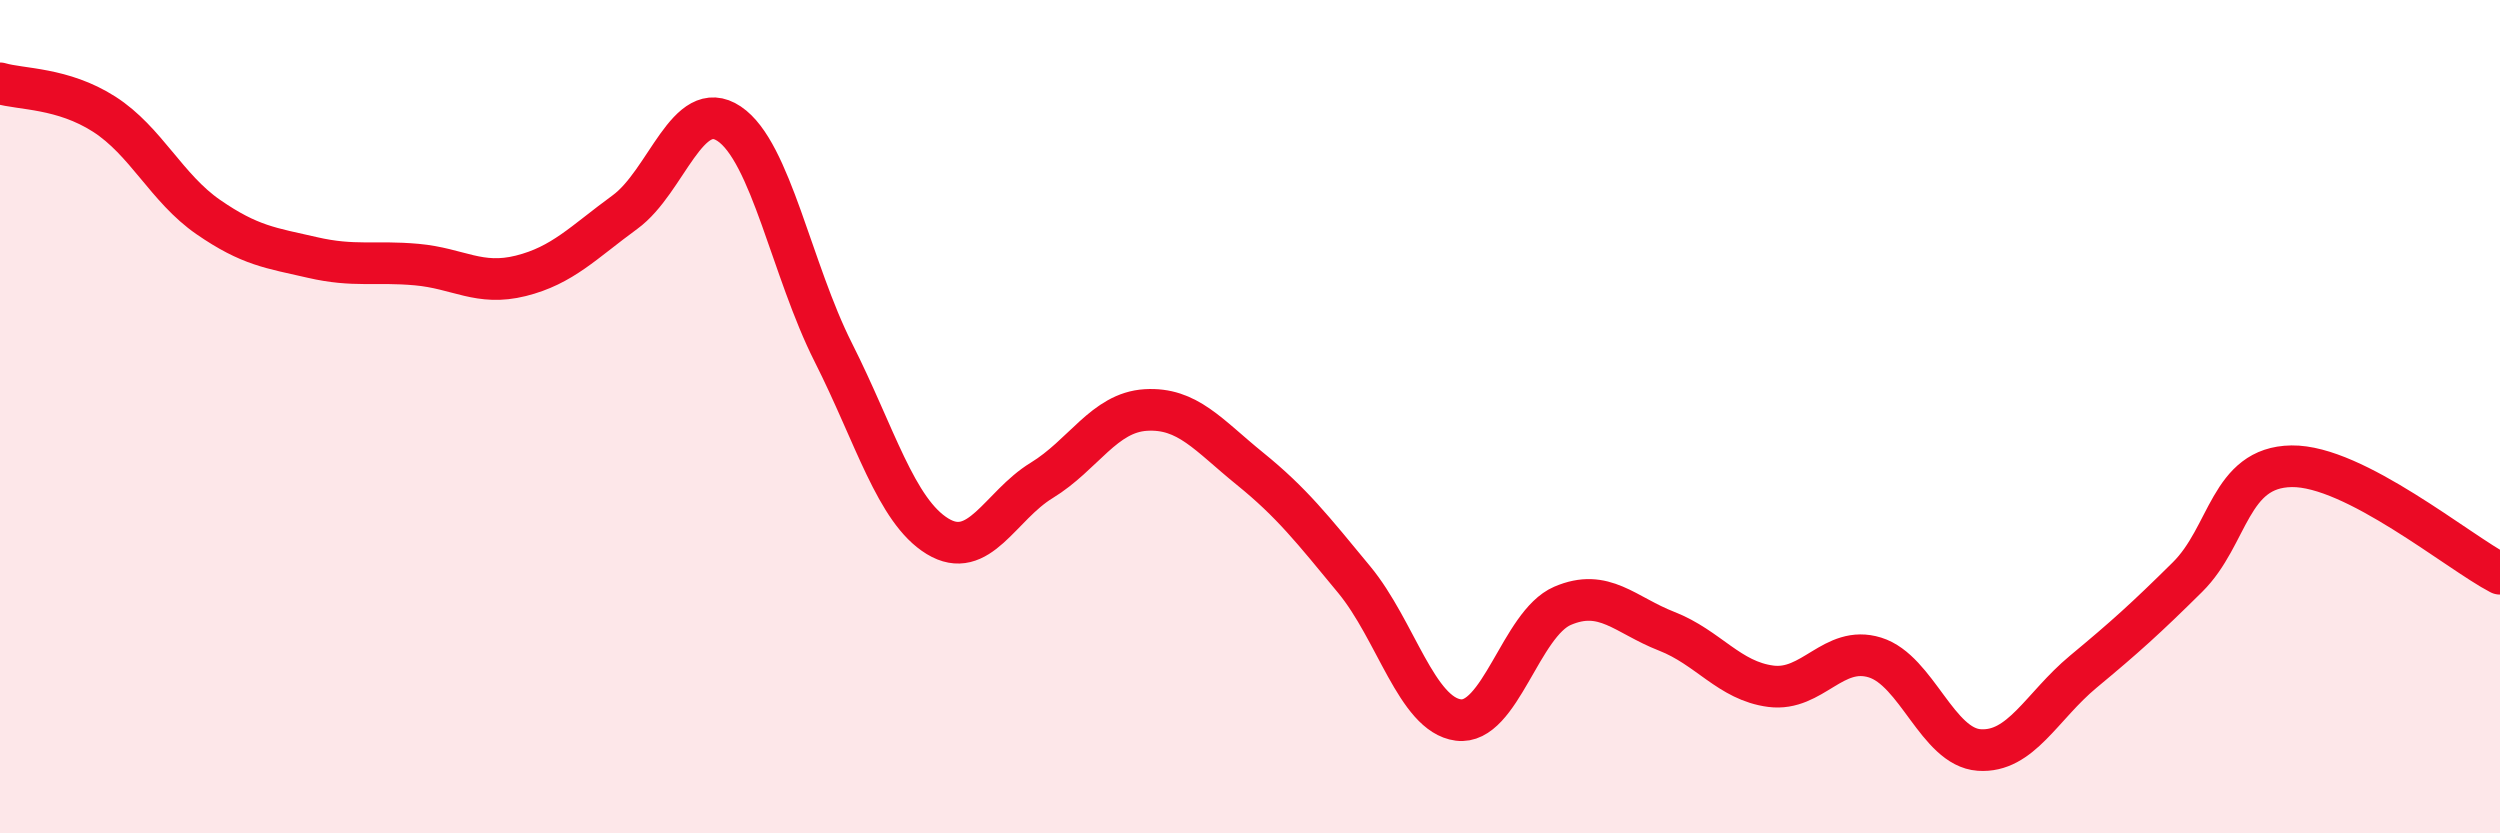 
    <svg width="60" height="20" viewBox="0 0 60 20" xmlns="http://www.w3.org/2000/svg">
      <path
        d="M 0,2 C 0.5,2.15 1.5,2.1 2.5,2.74 C 3.5,3.38 4,4.52 5,5.21 C 6,5.9 6.5,5.95 7.5,6.18 C 8.5,6.41 9,6.26 10,6.35 C 11,6.44 11.5,6.87 12.5,6.62 C 13.5,6.37 14,5.82 15,5.09 C 16,4.36 16.5,2.3 17.5,2.97 C 18.5,3.64 19,6.48 20,8.46 C 21,10.44 21.5,12.26 22.5,12.87 C 23.5,13.48 24,12.14 25,11.53 C 26,10.92 26.5,9.9 27.5,9.84 C 28.5,9.78 29,10.44 30,11.25 C 31,12.06 31.5,12.7 32.5,13.91 C 33.5,15.12 34,17.15 35,17.28 C 36,17.41 36.5,14.97 37.5,14.54 C 38.5,14.11 39,14.76 40,15.15 C 41,15.54 41.5,16.34 42.5,16.47 C 43.5,16.6 44,15.47 45,15.78 C 46,16.09 46.5,17.93 47.5,18 C 48.5,18.07 49,16.95 50,16.12 C 51,15.29 51.5,14.84 52.5,13.85 C 53.5,12.86 53.5,11.21 55,11.19 C 56.5,11.17 59,13.25 60,13.77L60 20L0 20Z"
        fill="#EB0A25"
        opacity="0.1"
        stroke-linecap="round"
        stroke-linejoin="round"
      />
      <path
        d="M 0,2 C 0.5,2.15 1.5,2.1 2.5,2.74 C 3.5,3.38 4,4.52 5,5.21 C 6,5.9 6.5,5.95 7.5,6.18 C 8.5,6.41 9,6.26 10,6.35 C 11,6.44 11.5,6.87 12.5,6.62 C 13.5,6.37 14,5.82 15,5.09 C 16,4.36 16.5,2.3 17.5,2.97 C 18.5,3.64 19,6.48 20,8.46 C 21,10.44 21.5,12.26 22.5,12.87 C 23.5,13.48 24,12.14 25,11.53 C 26,10.92 26.5,9.9 27.5,9.84 C 28.5,9.78 29,10.44 30,11.25 C 31,12.06 31.5,12.7 32.5,13.91 C 33.5,15.12 34,17.15 35,17.28 C 36,17.41 36.5,14.97 37.5,14.54 C 38.5,14.11 39,14.76 40,15.15 C 41,15.54 41.5,16.34 42.5,16.47 C 43.5,16.6 44,15.47 45,15.78 C 46,16.09 46.5,17.93 47.5,18 C 48.5,18.07 49,16.95 50,16.12 C 51,15.29 51.5,14.84 52.5,13.85 C 53.5,12.86 53.5,11.21 55,11.19 C 56.5,11.17 59,13.25 60,13.77"
        stroke="#EB0A25"
        stroke-width="1"
        fill="none"
        stroke-linecap="round"
        stroke-linejoin="round"
      />
    </svg>
  